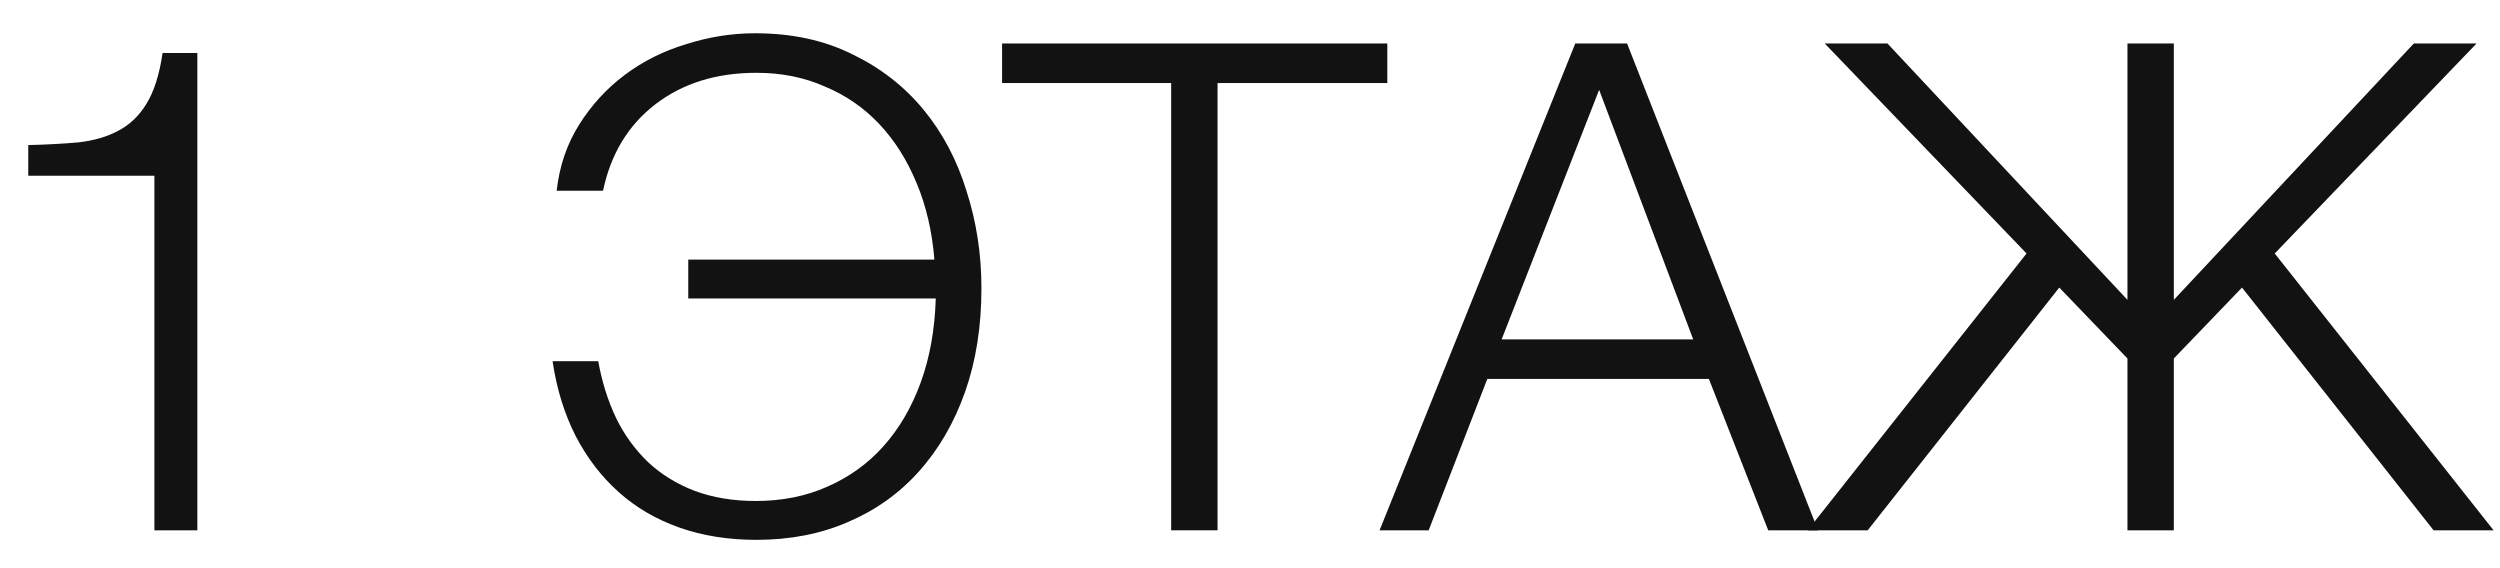 <?xml version="1.0" encoding="UTF-8"?> <svg xmlns="http://www.w3.org/2000/svg" width="66" height="15" viewBox="0 0 66 15" fill="none"><path d="M0.746 3.83C1.238 3.818 1.682 3.794 2.078 3.758C2.486 3.71 2.834 3.608 3.122 3.452C3.422 3.296 3.668 3.062 3.86 2.75C4.064 2.426 4.208 1.976 4.292 1.4H5.21V14H4.076V4.64H0.746V3.83Z" fill="#121212"></path><path d="M19.97 14.252C19.226 14.252 18.548 14.144 17.936 13.928C17.324 13.712 16.79 13.4 16.334 12.992C15.878 12.584 15.5 12.092 15.2 11.516C14.9 10.928 14.696 10.268 14.588 9.536H15.794C15.89 10.076 16.046 10.574 16.262 11.03C16.478 11.474 16.76 11.864 17.108 12.2C17.456 12.524 17.864 12.776 18.332 12.956C18.812 13.136 19.352 13.226 19.952 13.226C20.648 13.226 21.278 13.1 21.842 12.848C22.418 12.596 22.91 12.242 23.318 11.786C23.738 11.318 24.068 10.754 24.308 10.094C24.548 9.434 24.68 8.696 24.704 7.88H18.17V6.854H24.668C24.608 6.11 24.452 5.438 24.2 4.838C23.948 4.226 23.618 3.704 23.21 3.272C22.802 2.84 22.322 2.51 21.77 2.282C21.23 2.042 20.63 1.922 19.97 1.922C18.914 1.922 18.026 2.198 17.306 2.75C16.586 3.302 16.124 4.064 15.92 5.036H14.696C14.768 4.388 14.966 3.806 15.29 3.29C15.614 2.774 16.016 2.336 16.496 1.976C16.976 1.616 17.516 1.346 18.116 1.166C18.716 0.974 19.322 0.878 19.934 0.878C20.906 0.878 21.764 1.064 22.508 1.436C23.252 1.796 23.876 2.282 24.38 2.894C24.884 3.506 25.262 4.22 25.514 5.036C25.778 5.852 25.91 6.71 25.91 7.61C25.91 8.618 25.766 9.53 25.478 10.346C25.19 11.162 24.782 11.864 24.254 12.452C23.738 13.028 23.114 13.472 22.382 13.784C21.662 14.096 20.858 14.252 19.97 14.252Z" fill="#121212"></path><path d="M30.919 2.192H26.455V1.148H36.625V2.192H32.143V14H30.919V2.192Z" fill="#121212"></path><path d="M41.587 1.148H42.955L47.995 14H46.681L45.115 10.004H39.265L37.717 14H36.421L41.587 1.148ZM44.701 8.96L42.217 2.372L39.643 8.96H44.701Z" fill="#121212"></path><path d="M53.501 6.692L48.173 1.148H49.829L56.165 7.916V1.148H57.389V7.916L63.725 1.148H65.381L60.053 6.692L65.831 14H64.247L59.189 7.592L57.389 9.464V14H56.165V9.464L54.365 7.592L49.307 14H47.723L53.501 6.692Z" fill="#121212"></path></svg> 